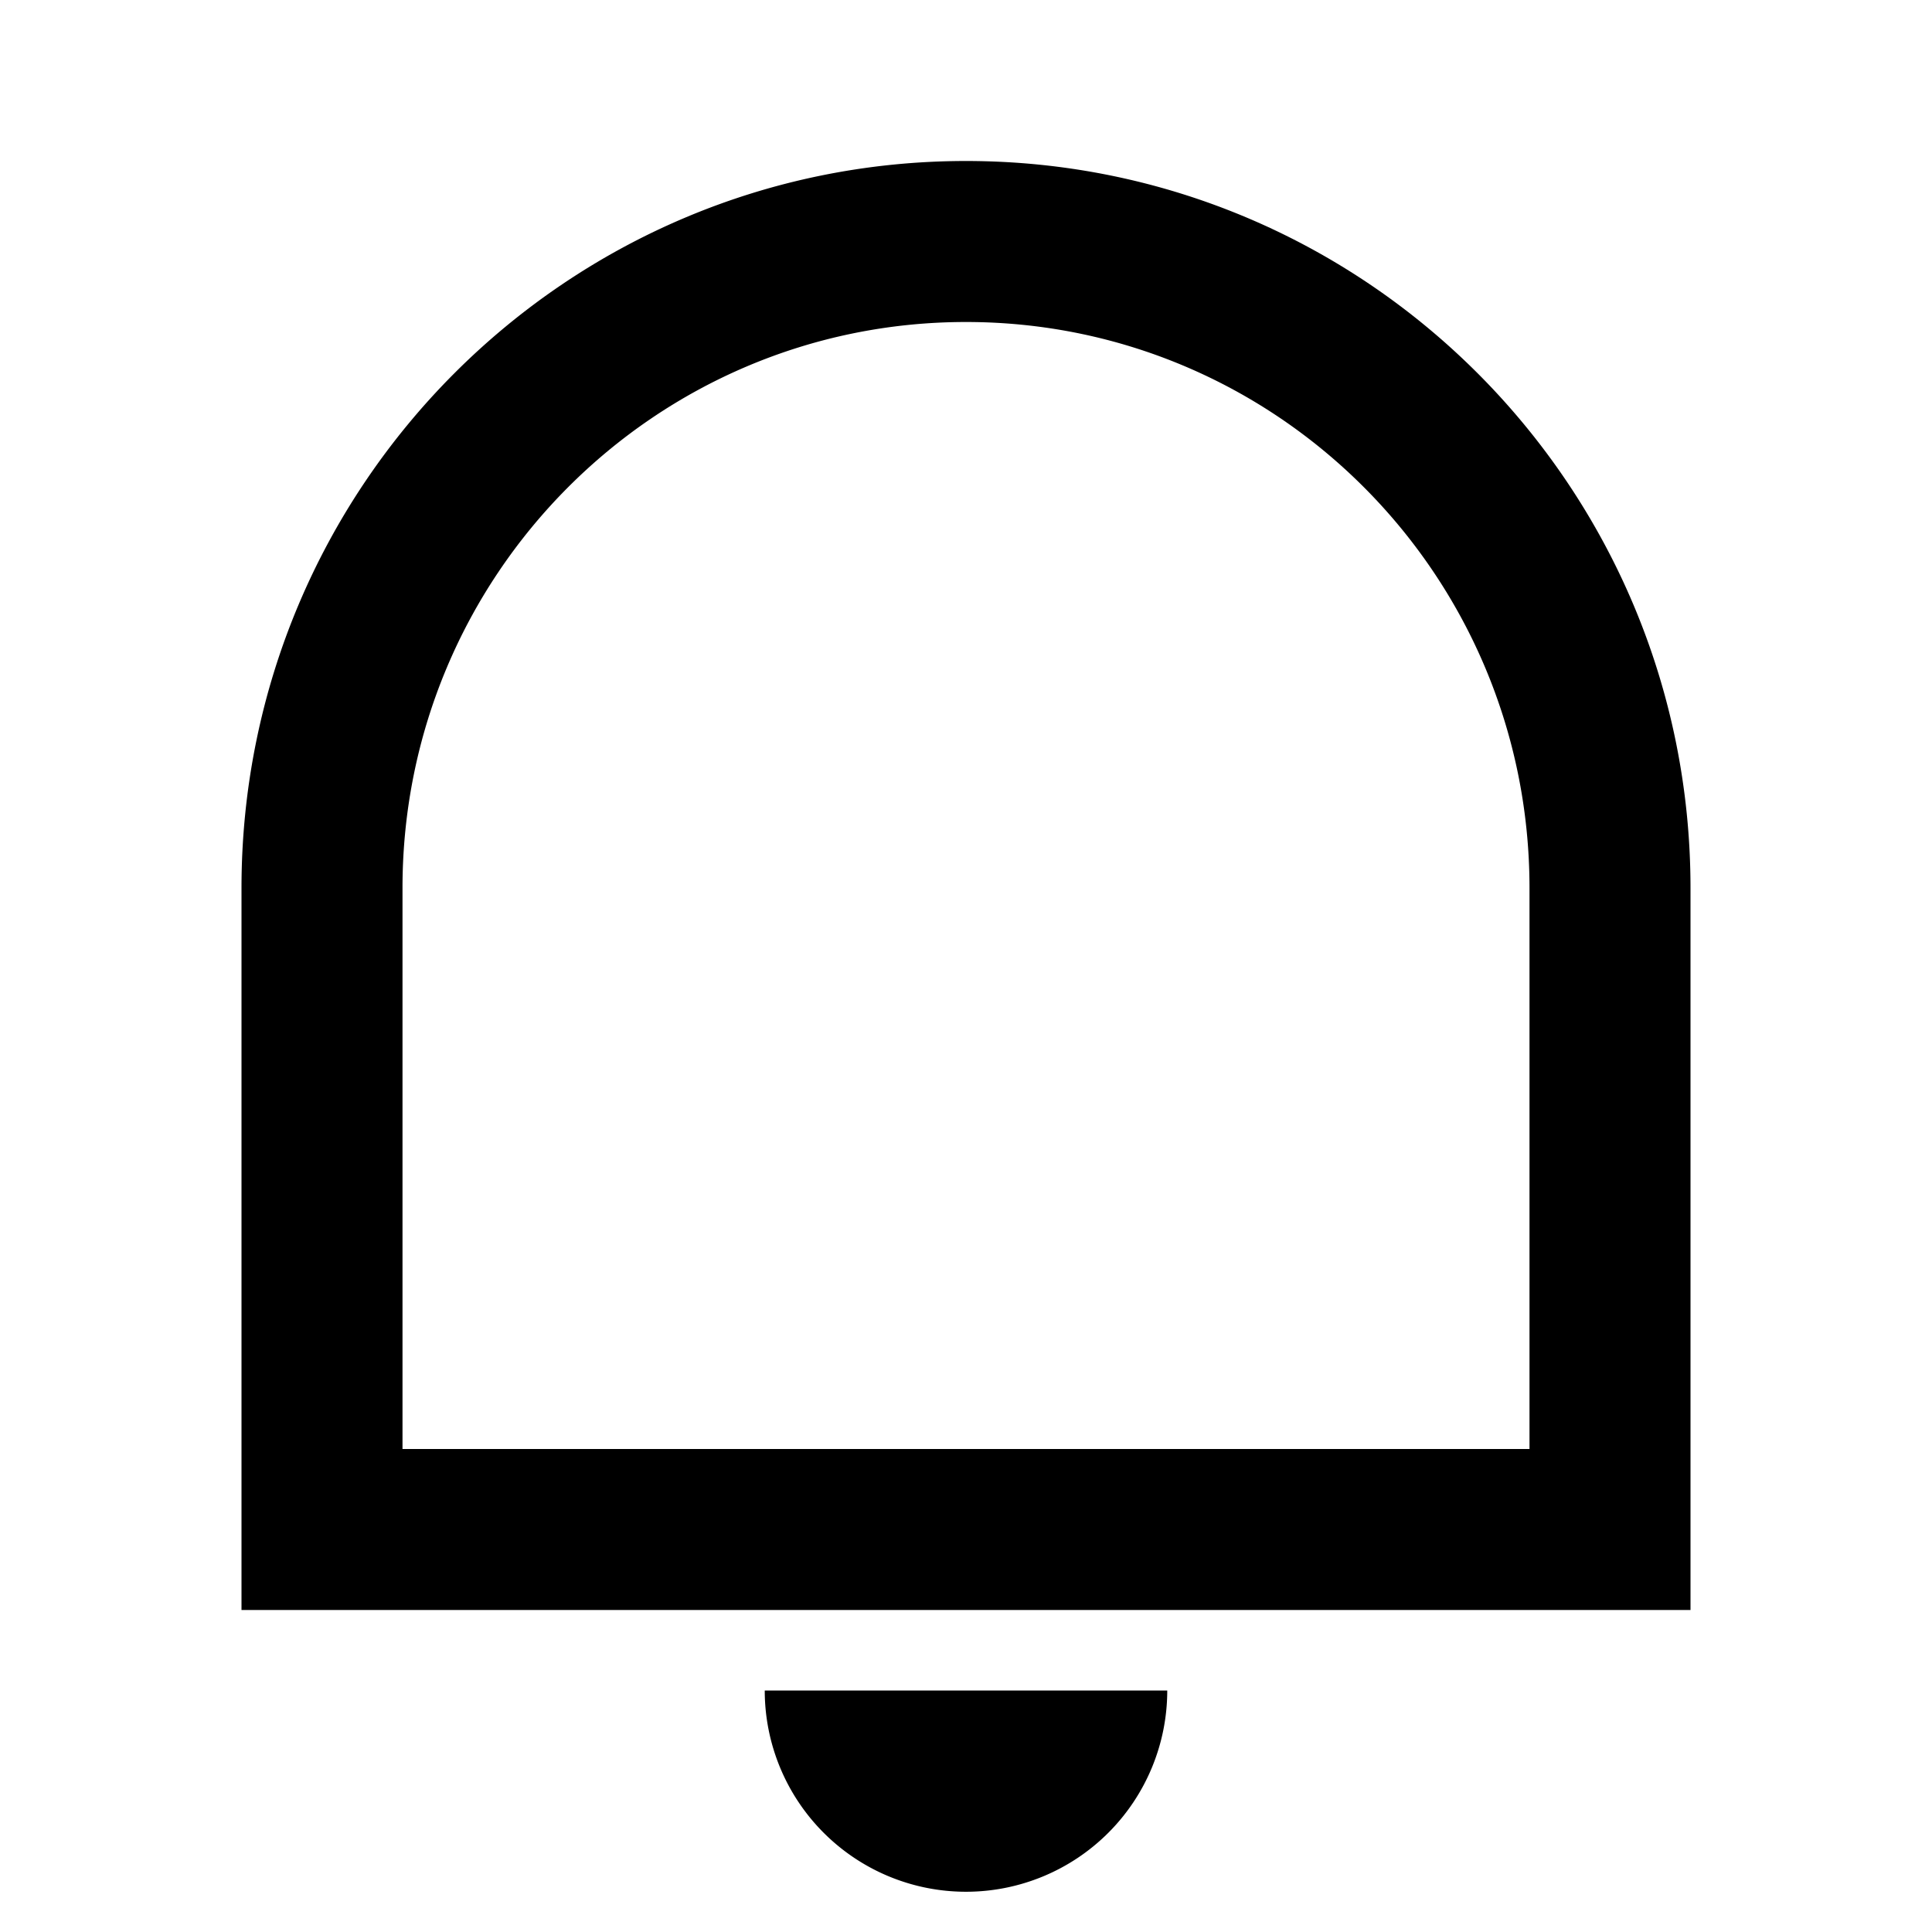 <?xml version="1.0" encoding="utf-8"?>
<!-- Uploaded to: SVG Repo, www.svgrepo.com, Generator: SVG Repo Mixer Tools -->
<svg width="800px" height="800px" viewBox="0 0 24 24" xmlns="http://www.w3.org/2000/svg">
    <g>
        <path fill="none" d="M0 0h24v24H0z"/>
        <path d="M5 18h14v-6.969C19 7.148 15.866 4 12 4s-7 3.148-7 7.031V18zm7-16c4.97 0 9 4.043 9 9.031V20H3v-8.969C3 6.043 7.03 2 12 2zM9.5 21h5a2.5 2.5 0 1 1-5 0z"/>
    </g>
</svg>